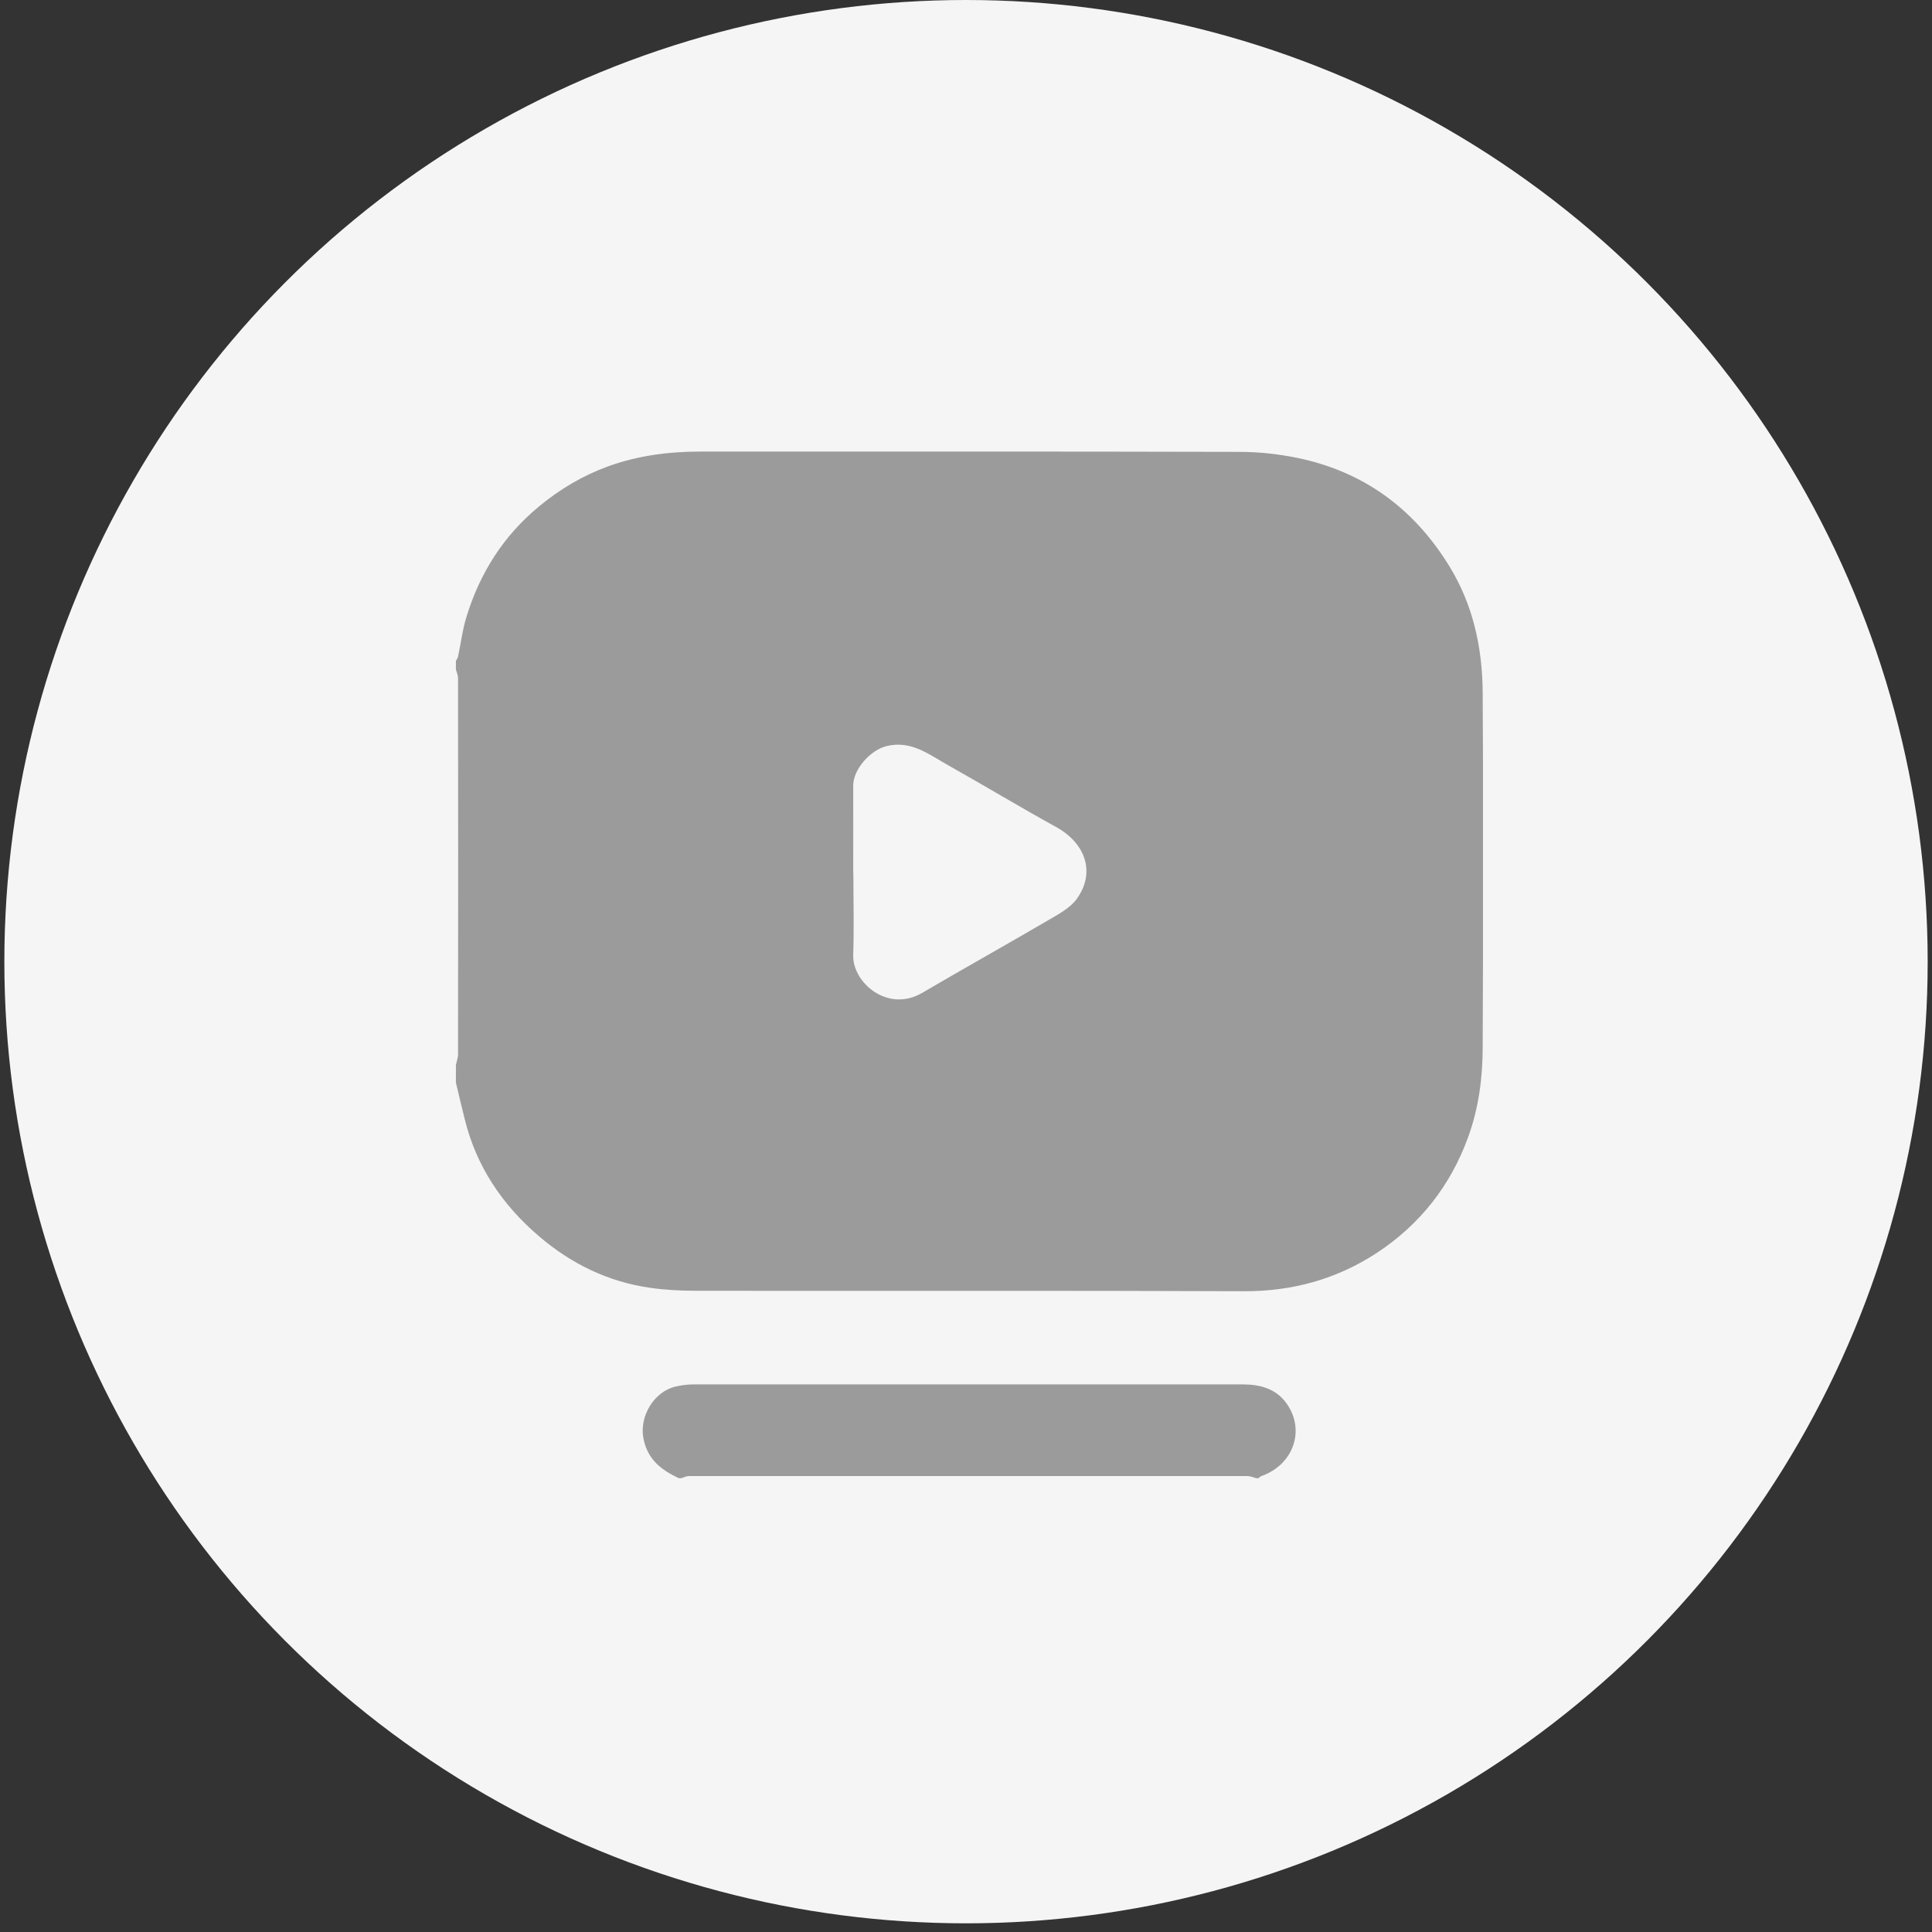 <svg width="208" height="208" viewBox="0 0 208 208" fill="none" xmlns="http://www.w3.org/2000/svg">
<rect x="0" y="0" width="208" height="208" fill="#333333" stroke="none"/>
<circle cx="104.002" cy="103.533" r="103.533" fill="#F5F5F5"/>
<g clip-path="url(#clip0_198_1405)">
<path d="M49.082 72.088V71.145C49.165 70.996 49.281 70.847 49.314 70.681C49.628 69.241 49.794 67.751 50.241 66.344C51.681 61.676 54.197 57.703 57.988 54.558C60.256 52.671 62.739 51.198 65.52 50.188C68.748 49.029 72.058 48.615 75.468 48.615C94.803 48.615 114.121 48.599 133.456 48.649C135.525 48.649 137.627 48.88 139.663 49.294C146.781 50.767 152.178 54.707 156.001 60.898C158.6 65.103 159.594 69.738 159.627 74.572C159.709 87.268 159.676 99.981 159.627 112.678C159.627 115.988 159.213 119.25 158.071 122.395C156.167 127.659 152.856 131.847 148.221 134.893C143.901 137.723 139.084 139.048 133.836 139.014C114.187 138.932 94.555 138.998 74.906 138.965C73.283 138.965 71.644 138.882 70.039 138.65C65.487 138.021 61.481 136.051 58.021 133.088C54.081 129.728 51.267 125.556 50.026 120.458C49.694 119.15 49.397 117.859 49.082 116.551C49.082 115.922 49.082 115.293 49.082 114.664C49.165 114.267 49.314 113.87 49.314 113.472C49.33 99.981 49.33 86.507 49.314 73.015C49.314 72.701 49.165 72.386 49.082 72.072V72.088ZM91.823 93.972H91.873C91.873 96.919 91.956 99.849 91.856 102.795C91.757 105.808 95.581 109.036 99.239 106.917C103.874 104.202 108.559 101.587 113.194 98.872C114.171 98.309 115.247 97.68 115.892 96.82C117.961 94.005 116.935 90.827 113.707 89.039C109.801 86.887 105.993 84.586 102.103 82.401C100.05 81.259 98.147 79.686 95.482 80.316C93.727 80.729 91.84 82.815 91.856 84.603C91.873 87.731 91.856 90.86 91.856 93.989L91.823 93.972Z" fill="#9B9B9B"/>
<path d="M73.083 159.144C71.213 158.266 69.723 157.141 69.276 154.889C68.796 152.489 70.418 149.807 72.736 149.278C73.365 149.129 74.027 149.046 74.656 149.046C94.388 149.046 114.103 149.046 133.835 149.046C135.656 149.046 137.377 149.509 138.503 151.082C140.572 153.962 139.248 157.703 135.805 158.912C135.689 158.961 135.589 159.061 135.474 159.144H135.242C134.927 159.061 134.613 158.912 134.298 158.912C114.252 158.912 94.206 158.912 74.159 158.912C73.894 158.912 73.613 159.061 73.348 159.144H73.116H73.083Z" fill="#9B9B9B"/>
</g>
<defs>
<clipPath id="clip0_198_1405">
<rect width="110.578" height="110.528" fill="white" transform="translate(49.082 48.615)"/>
</clipPath>
</defs>
</svg>
